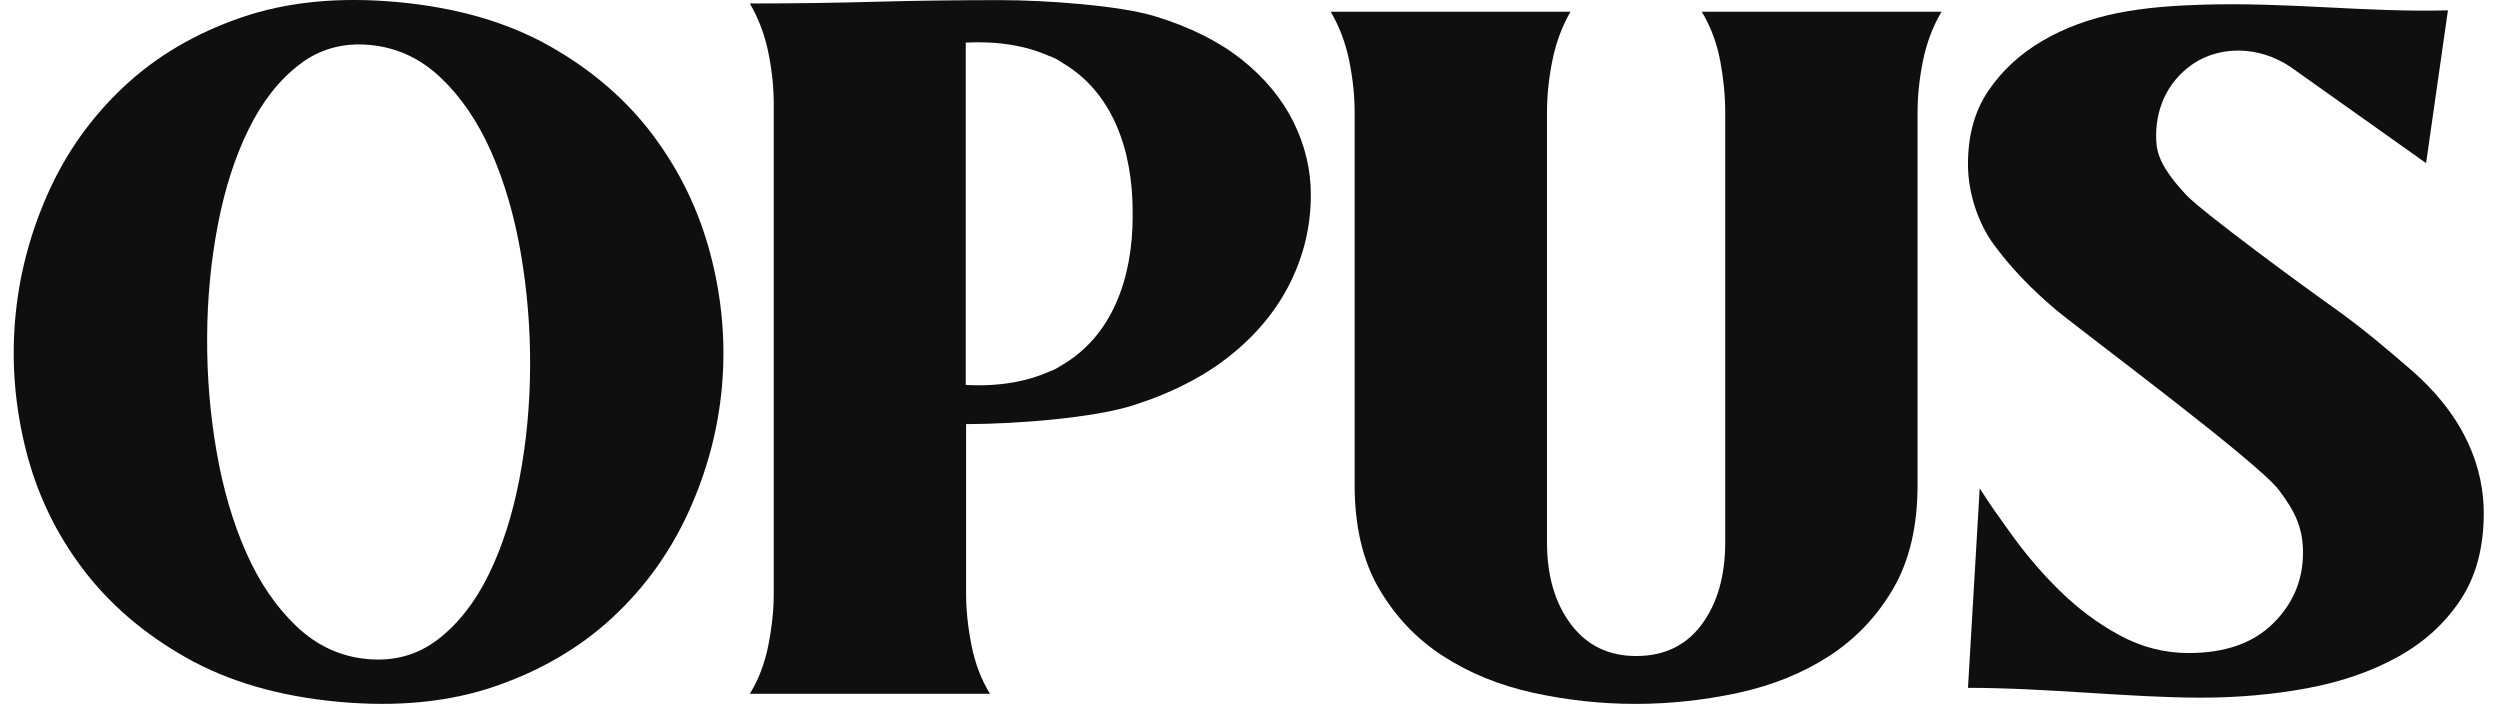 <svg width="103" height="29" viewBox="0 0 103 29" fill="none" xmlns="http://www.w3.org/2000/svg">
<path d="M29.749 15.874C29.595 17.669 29.136 19.404 28.373 21.081C27.61 22.757 26.561 24.211 25.231 25.445C23.9 26.679 22.292 27.622 20.407 28.273C18.521 28.924 16.363 29.138 13.932 28.913C11.5 28.688 9.413 28.081 7.668 27.093C5.922 26.105 4.499 24.881 3.399 23.422C2.298 21.963 1.522 20.341 1.07 18.551C0.618 16.763 0.47 14.972 0.623 13.176C0.776 11.382 1.227 9.646 1.975 7.967C2.723 6.29 3.763 4.827 5.095 3.578C6.426 2.329 8.034 1.379 9.921 0.727C11.806 0.075 13.964 -0.139 16.395 0.087C18.826 0.312 20.914 0.919 22.66 1.907C24.405 2.895 25.827 4.127 26.926 5.601C28.024 7.076 28.809 8.707 29.276 10.497C29.745 12.287 29.901 14.08 29.749 15.874ZM8.534 13.886C8.525 15.478 8.653 17.045 8.92 18.586C9.185 20.126 9.591 21.516 10.138 22.754C10.684 23.991 11.377 25.009 12.216 25.805C13.055 26.602 14.027 27.051 15.132 27.153C16.237 27.255 17.207 26.986 18.041 26.345C18.876 25.703 19.572 24.815 20.13 23.68C20.688 22.544 21.111 21.232 21.398 19.742C21.684 18.253 21.832 16.712 21.841 15.119C21.849 13.526 21.721 11.96 21.455 10.419C21.189 8.879 20.782 7.491 20.236 6.252C19.689 5.015 18.997 3.997 18.158 3.201C17.319 2.404 16.347 1.955 15.242 1.852C14.136 1.749 13.166 2.019 12.332 2.661C11.496 3.302 10.8 4.191 10.243 5.327C9.684 6.462 9.262 7.774 8.975 9.264C8.69 10.752 8.542 12.293 8.534 13.886Z" fill="#100F0F"/>
<path d="M64.721 25.719C65.377 26.591 66.272 27.028 67.408 27.028C68.572 27.028 69.474 26.591 70.117 25.719C70.758 24.846 71.079 23.722 71.079 22.343V4.616C71.079 3.943 71.01 3.239 70.872 2.503C70.733 1.768 70.481 1.095 70.112 0.483H79.99C79.631 1.094 79.377 1.766 79.228 2.5C79.079 3.233 79.004 3.937 79.004 4.609V19.968C79.004 21.68 78.669 23.108 77.999 24.254C77.328 25.401 76.449 26.325 75.362 27.028C74.275 27.732 73.031 28.236 71.631 28.541C70.229 28.846 68.815 29 67.385 29C65.955 29 64.546 28.846 63.161 28.541C61.776 28.237 60.539 27.732 59.452 27.028C58.365 26.326 57.486 25.401 56.816 24.254C56.145 23.108 55.811 21.679 55.811 19.968V4.609C55.811 3.937 55.736 3.233 55.587 2.5C55.437 1.766 55.184 1.094 54.825 0.483H64.704C64.352 1.096 64.103 1.768 63.956 2.503C63.809 3.239 63.736 3.943 63.736 4.616V22.344C63.736 23.722 64.064 24.846 64.721 25.719Z" fill="#100F0F"/>
<path d="M81.08 6.766C81.08 5.571 81.361 4.559 81.925 3.732C82.489 2.905 83.227 2.222 84.142 1.686C85.055 1.151 86.092 0.767 87.249 0.537C88.406 0.307 89.58 0.227 90.768 0.192C94.36 0.088 97.464 0.515 100.855 0.426L99.955 6.721L94.373 2.761C93.08 1.882 91.345 1.82 90.125 2.8C89.121 3.606 88.745 4.805 88.85 5.946C88.911 6.62 89.384 7.291 90.054 8.013C90.724 8.734 94.925 11.812 96.097 12.641C97.27 13.47 98.329 14.364 99.342 15.244C101.634 17.234 102.331 19.359 102.331 21.146C102.331 22.558 102.012 23.749 101.372 24.715C100.732 25.683 99.871 26.465 98.79 27.064C97.708 27.662 96.466 28.092 95.066 28.353C93.665 28.614 92.201 28.744 90.678 28.744C87.776 28.744 84.326 28.339 81.081 28.339L81.564 20.119C82.051 20.885 82.292 21.202 82.75 21.847C83.377 22.735 84.067 23.556 84.83 24.308C85.59 25.059 86.421 25.68 87.32 26.169C88.218 26.66 89.171 26.905 90.176 26.905C91.668 26.905 92.827 26.5 93.65 25.687C94.472 24.875 94.884 23.902 94.884 22.767C94.884 21.756 94.559 21.07 93.887 20.185C92.984 18.999 85.72 13.618 84.701 12.76C83.68 11.902 82.827 11.005 82.141 10.07C81.454 9.135 81.08 7.87 81.08 6.766Z" fill="#100F0F"/>
<path d="M53.291 5.025C52.813 4.062 52.104 3.207 51.163 2.457C50.223 1.708 49.029 1.112 47.581 0.669C46.133 0.227 43.101 0.005 41.191 0.005C39.4 0.005 37.684 0.028 36.042 0.073C34.4 0.119 32.684 0.143 30.893 0.143C31.252 0.754 31.505 1.426 31.655 2.16C31.804 2.893 31.878 3.596 31.878 4.269V24.458C31.878 25.13 31.804 25.841 31.655 26.59C31.505 27.339 31.252 28.004 30.893 28.584H40.788C40.429 28.004 40.176 27.34 40.027 26.59C39.877 25.841 39.803 25.13 39.803 24.458V17.473C41.892 17.473 45.096 17.214 46.709 16.693C48.321 16.174 49.664 15.478 50.738 14.607C51.813 13.735 52.626 12.735 53.179 11.603C53.731 10.473 54.007 9.281 54.007 8.027C54.008 6.989 53.768 5.988 53.291 5.025ZM46.666 8.902C46.666 11.47 45.82 13.852 43.729 15.055C43.663 15.097 43.597 15.139 43.529 15.178C43.444 15.227 43.337 15.273 43.214 15.316C42.289 15.725 41.157 15.93 39.789 15.862V8.897V8.719V1.755C41.145 1.687 42.268 1.889 43.188 2.291C43.322 2.336 43.438 2.384 43.529 2.437C43.618 2.489 43.704 2.543 43.789 2.598C45.835 3.813 46.665 6.173 46.665 8.716C46.665 8.747 46.663 8.778 46.662 8.809C46.665 8.84 46.666 8.871 46.666 8.902Z" fill="#100F0F"/>
</svg>
